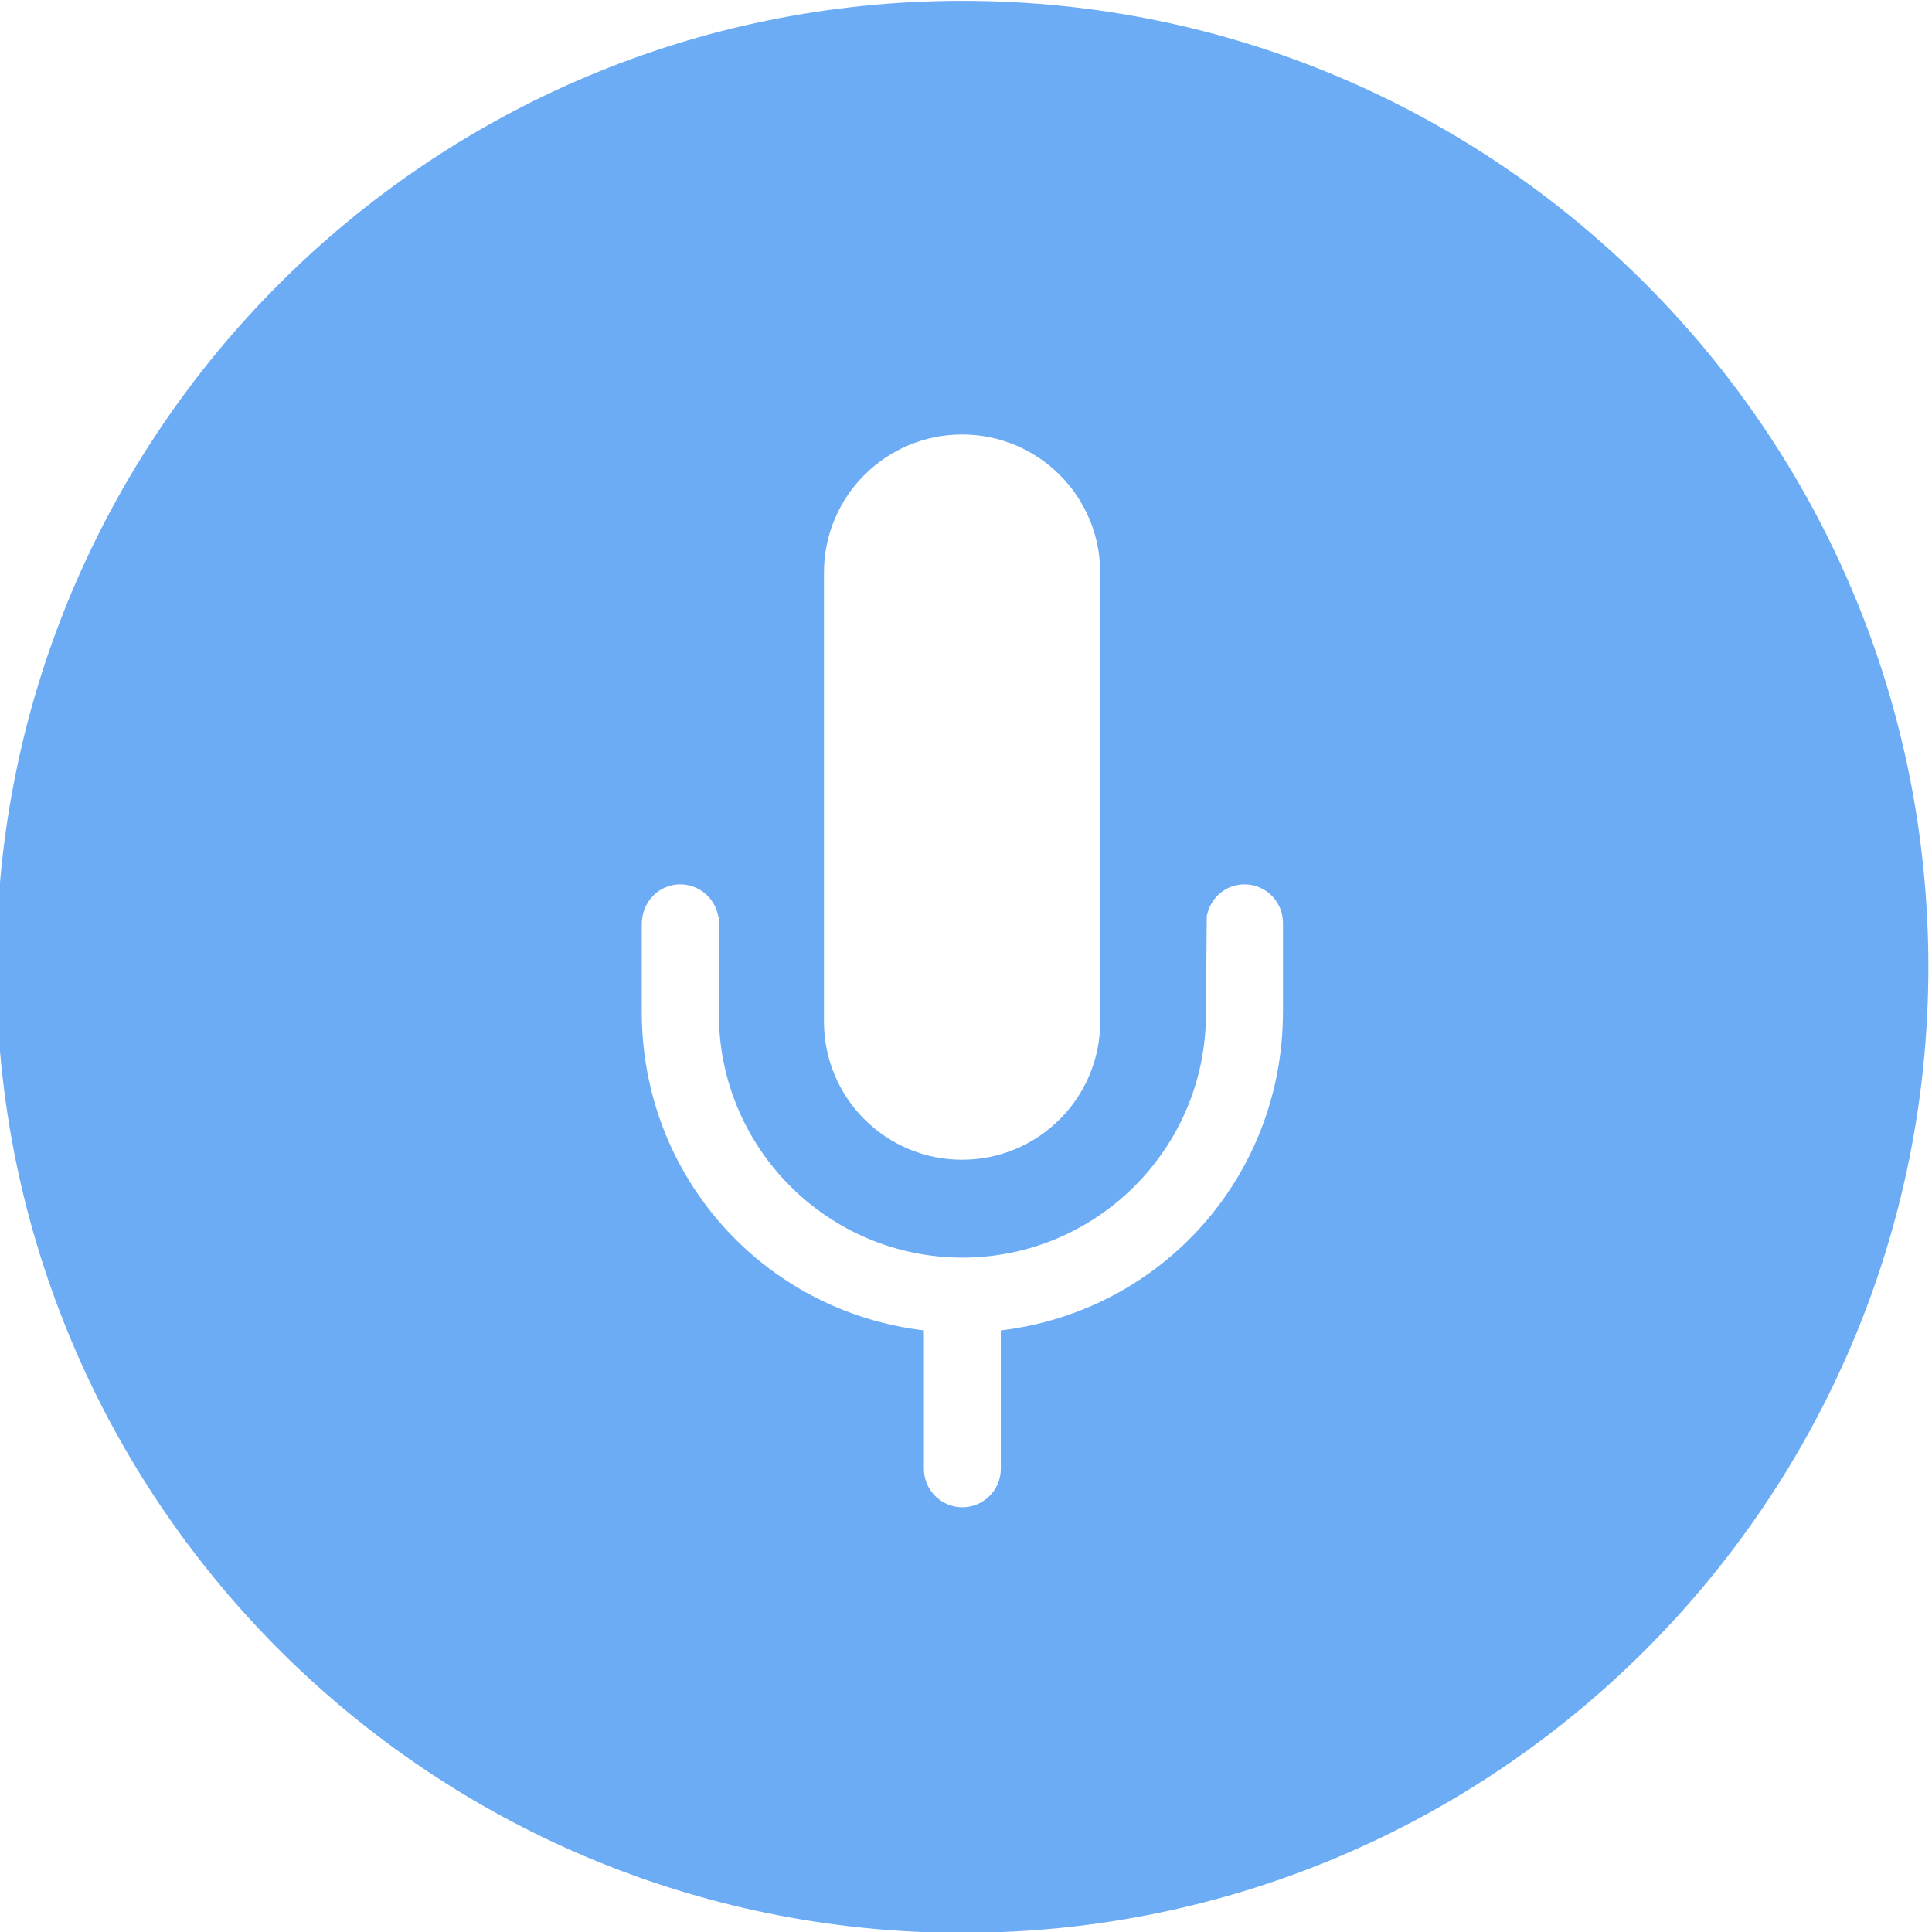 <?xml version="1.0" encoding="utf-8"?>
<!-- Generator: Adobe Illustrator 16.0.0, SVG Export Plug-In . SVG Version: 6.00 Build 0)  -->
<!DOCTYPE svg PUBLIC "-//W3C//DTD SVG 1.1//EN" "http://www.w3.org/Graphics/SVG/1.1/DTD/svg11.dtd">
<svg version="1.1" id="圖層_1" xmlns="http://www.w3.org/2000/svg" xmlns:xlink="http://www.w3.org/1999/xlink" x="0px" y="0px"
	 width="60px" height="60px" viewBox="0 0 60 60" enable-background="new 0 0 60 60" xml:space="preserve">
<path fill="#6CACF5" d="M29.887,0.026c-16.569,0-30,13.431-30,30c0,16.568,13.431,30,30,30c16.568,0,30-13.432,30-30
	C59.887,13.458,46.455,0.026,29.887,0.026z M25.589,17.784c0-2.37,1.92-4.29,4.289-4.29s4.29,1.92,4.29,4.29v13.943
	c0,2.369-1.921,4.29-4.29,4.29s-4.289-1.921-4.289-4.29V17.784z M39.843,31.433c0,5.077-3.751,9.286-8.762,9.884v4.298
	c0,0.659-0.536,1.195-1.194,1.195s-1.194-0.536-1.194-1.195v-4.298c-5.011-0.598-8.762-4.807-8.762-9.884v-2.729
	c0-0.703,0.536-1.239,1.194-1.239c0.589,0,1.08,0.428,1.179,0.989h0.018l0.003,0.25v2.79c0,4.17,3.393,7.563,7.563,7.563
	s7.563-3.393,7.563-7.563l0.026-3.04c0.109-0.576,0.594-0.989,1.173-0.989c0.658,0,1.194,0.536,1.194,1.195V31.433z"/>
</svg>

